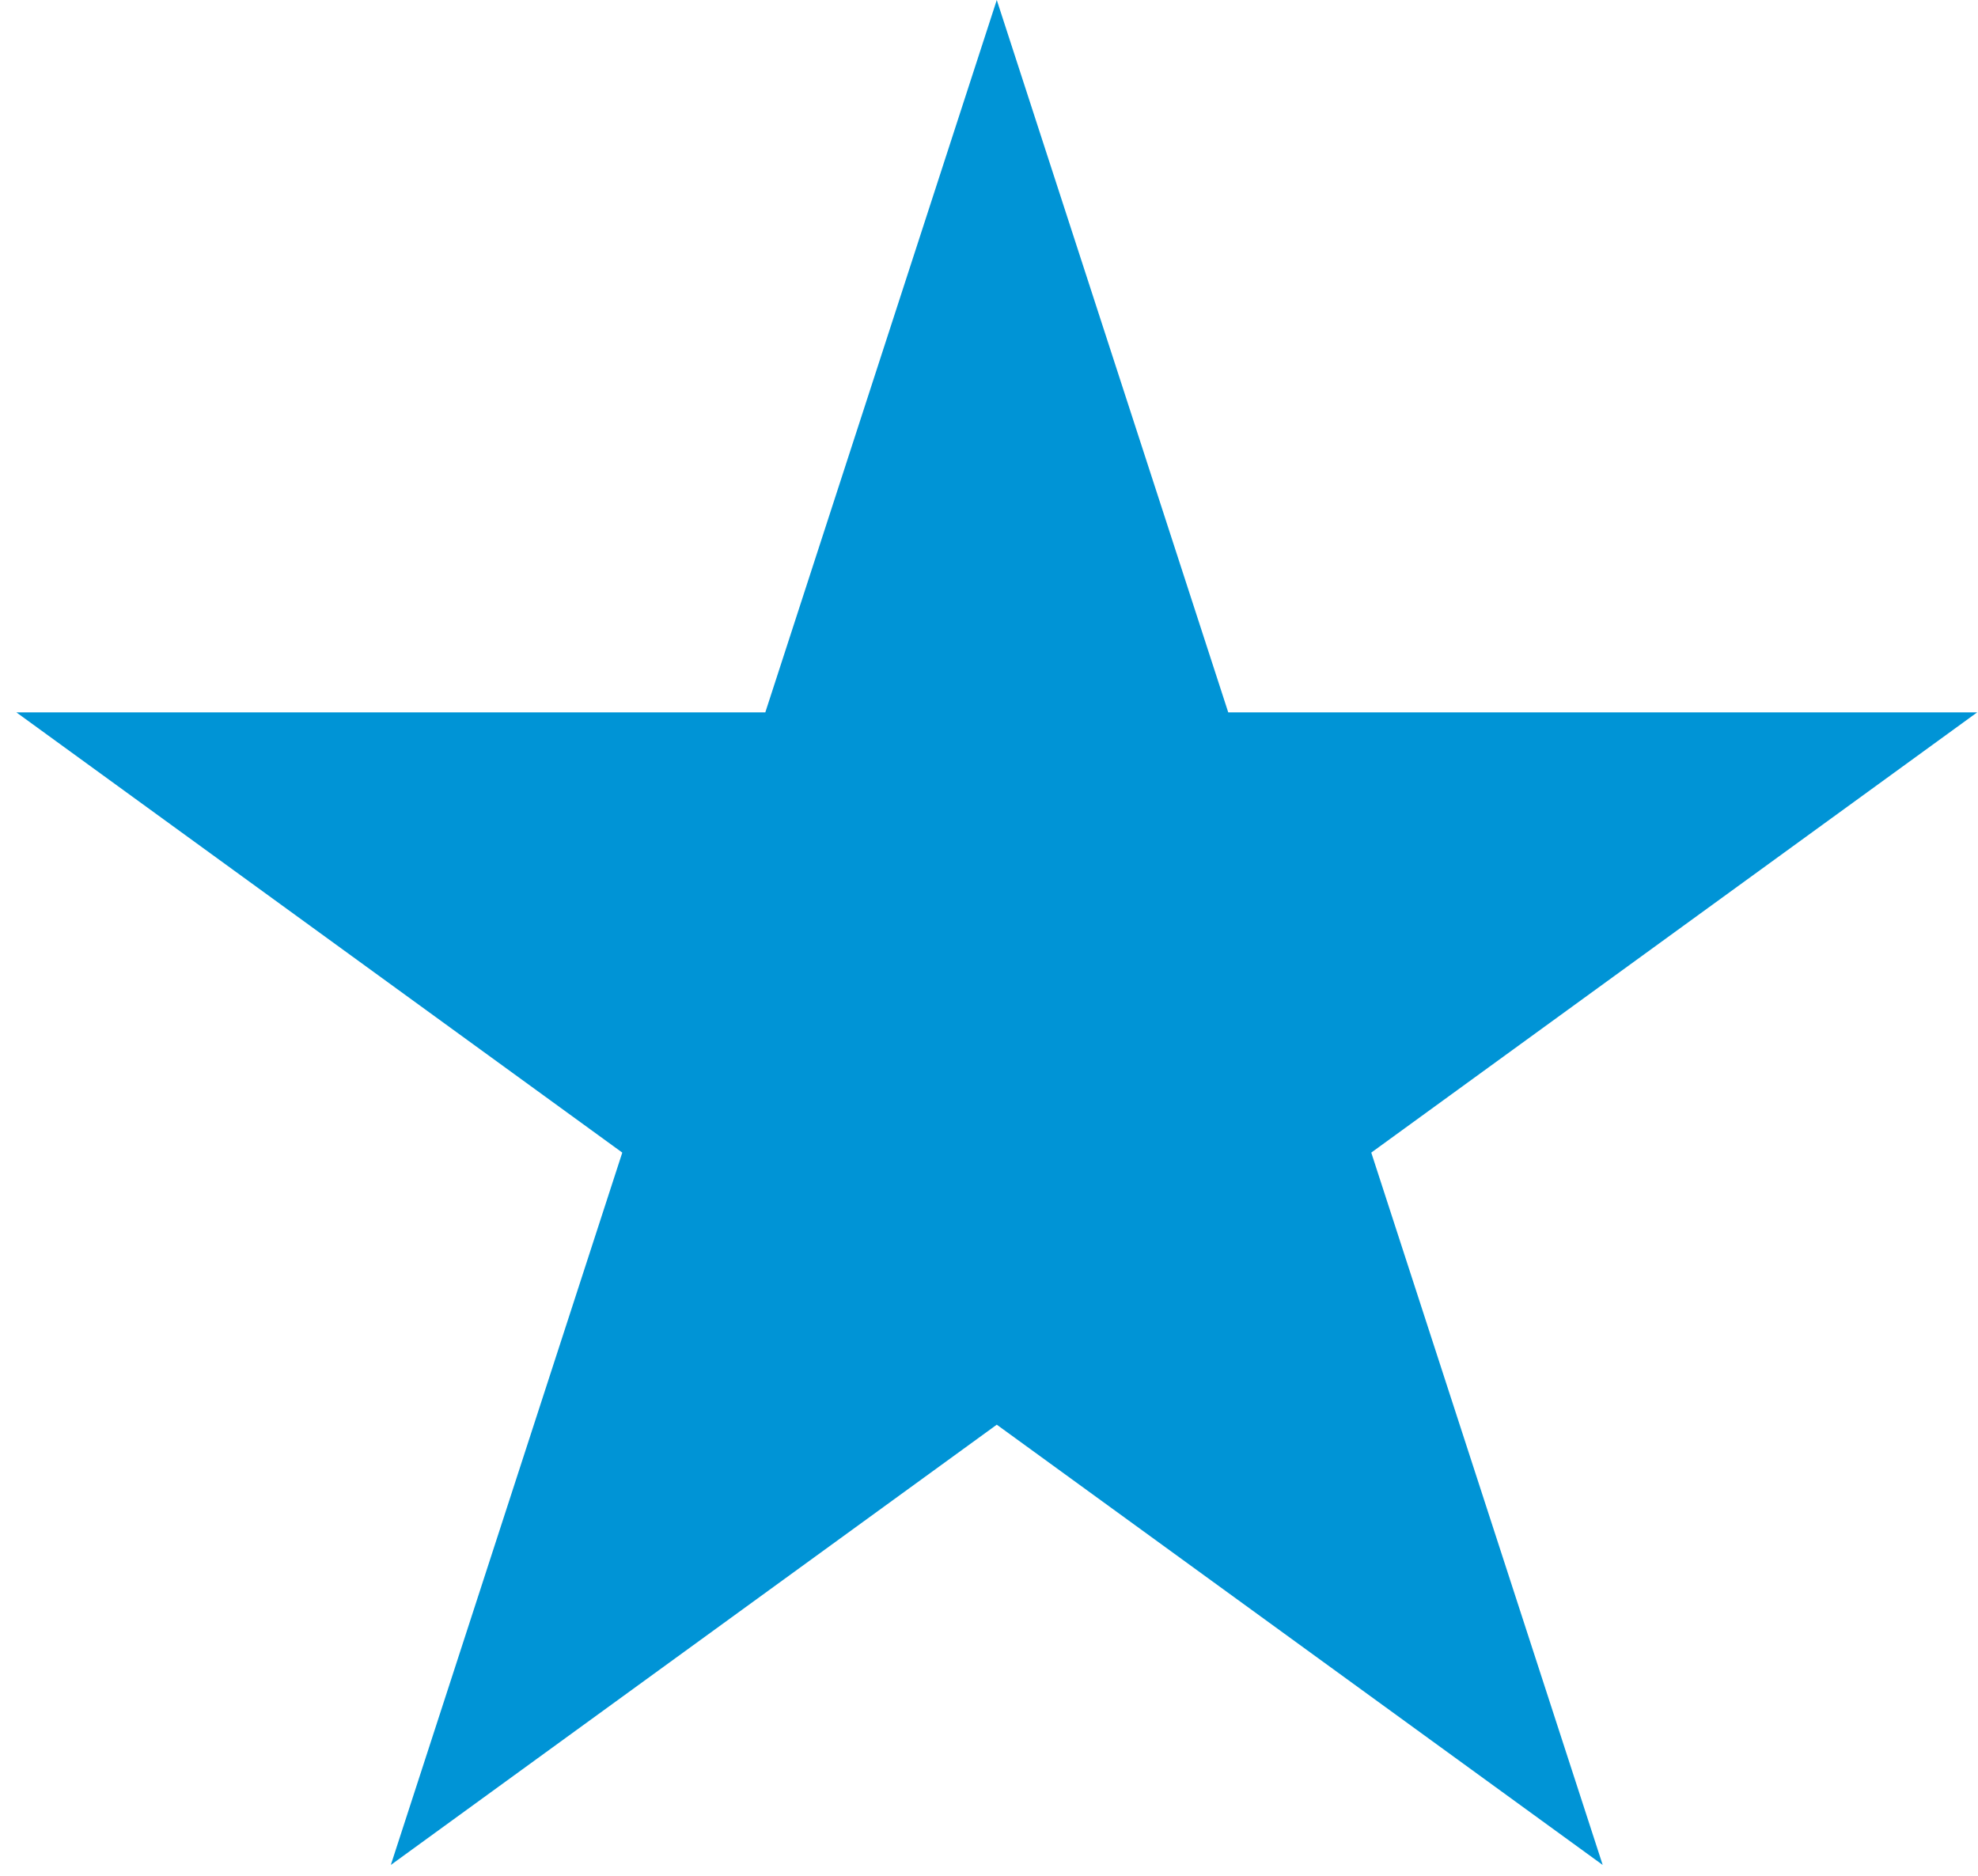 <svg width="58" height="55" viewBox="0 0 58 55" fill="none" xmlns="http://www.w3.org/2000/svg">
<path d="M29.228 0L36.015 20.887H57.977L40.209 33.796L46.995 54.683L29.228 41.774L11.46 54.683L18.247 33.796L0.479 20.887H22.441L29.228 0Z" fill="#0094D6"/>
</svg>

